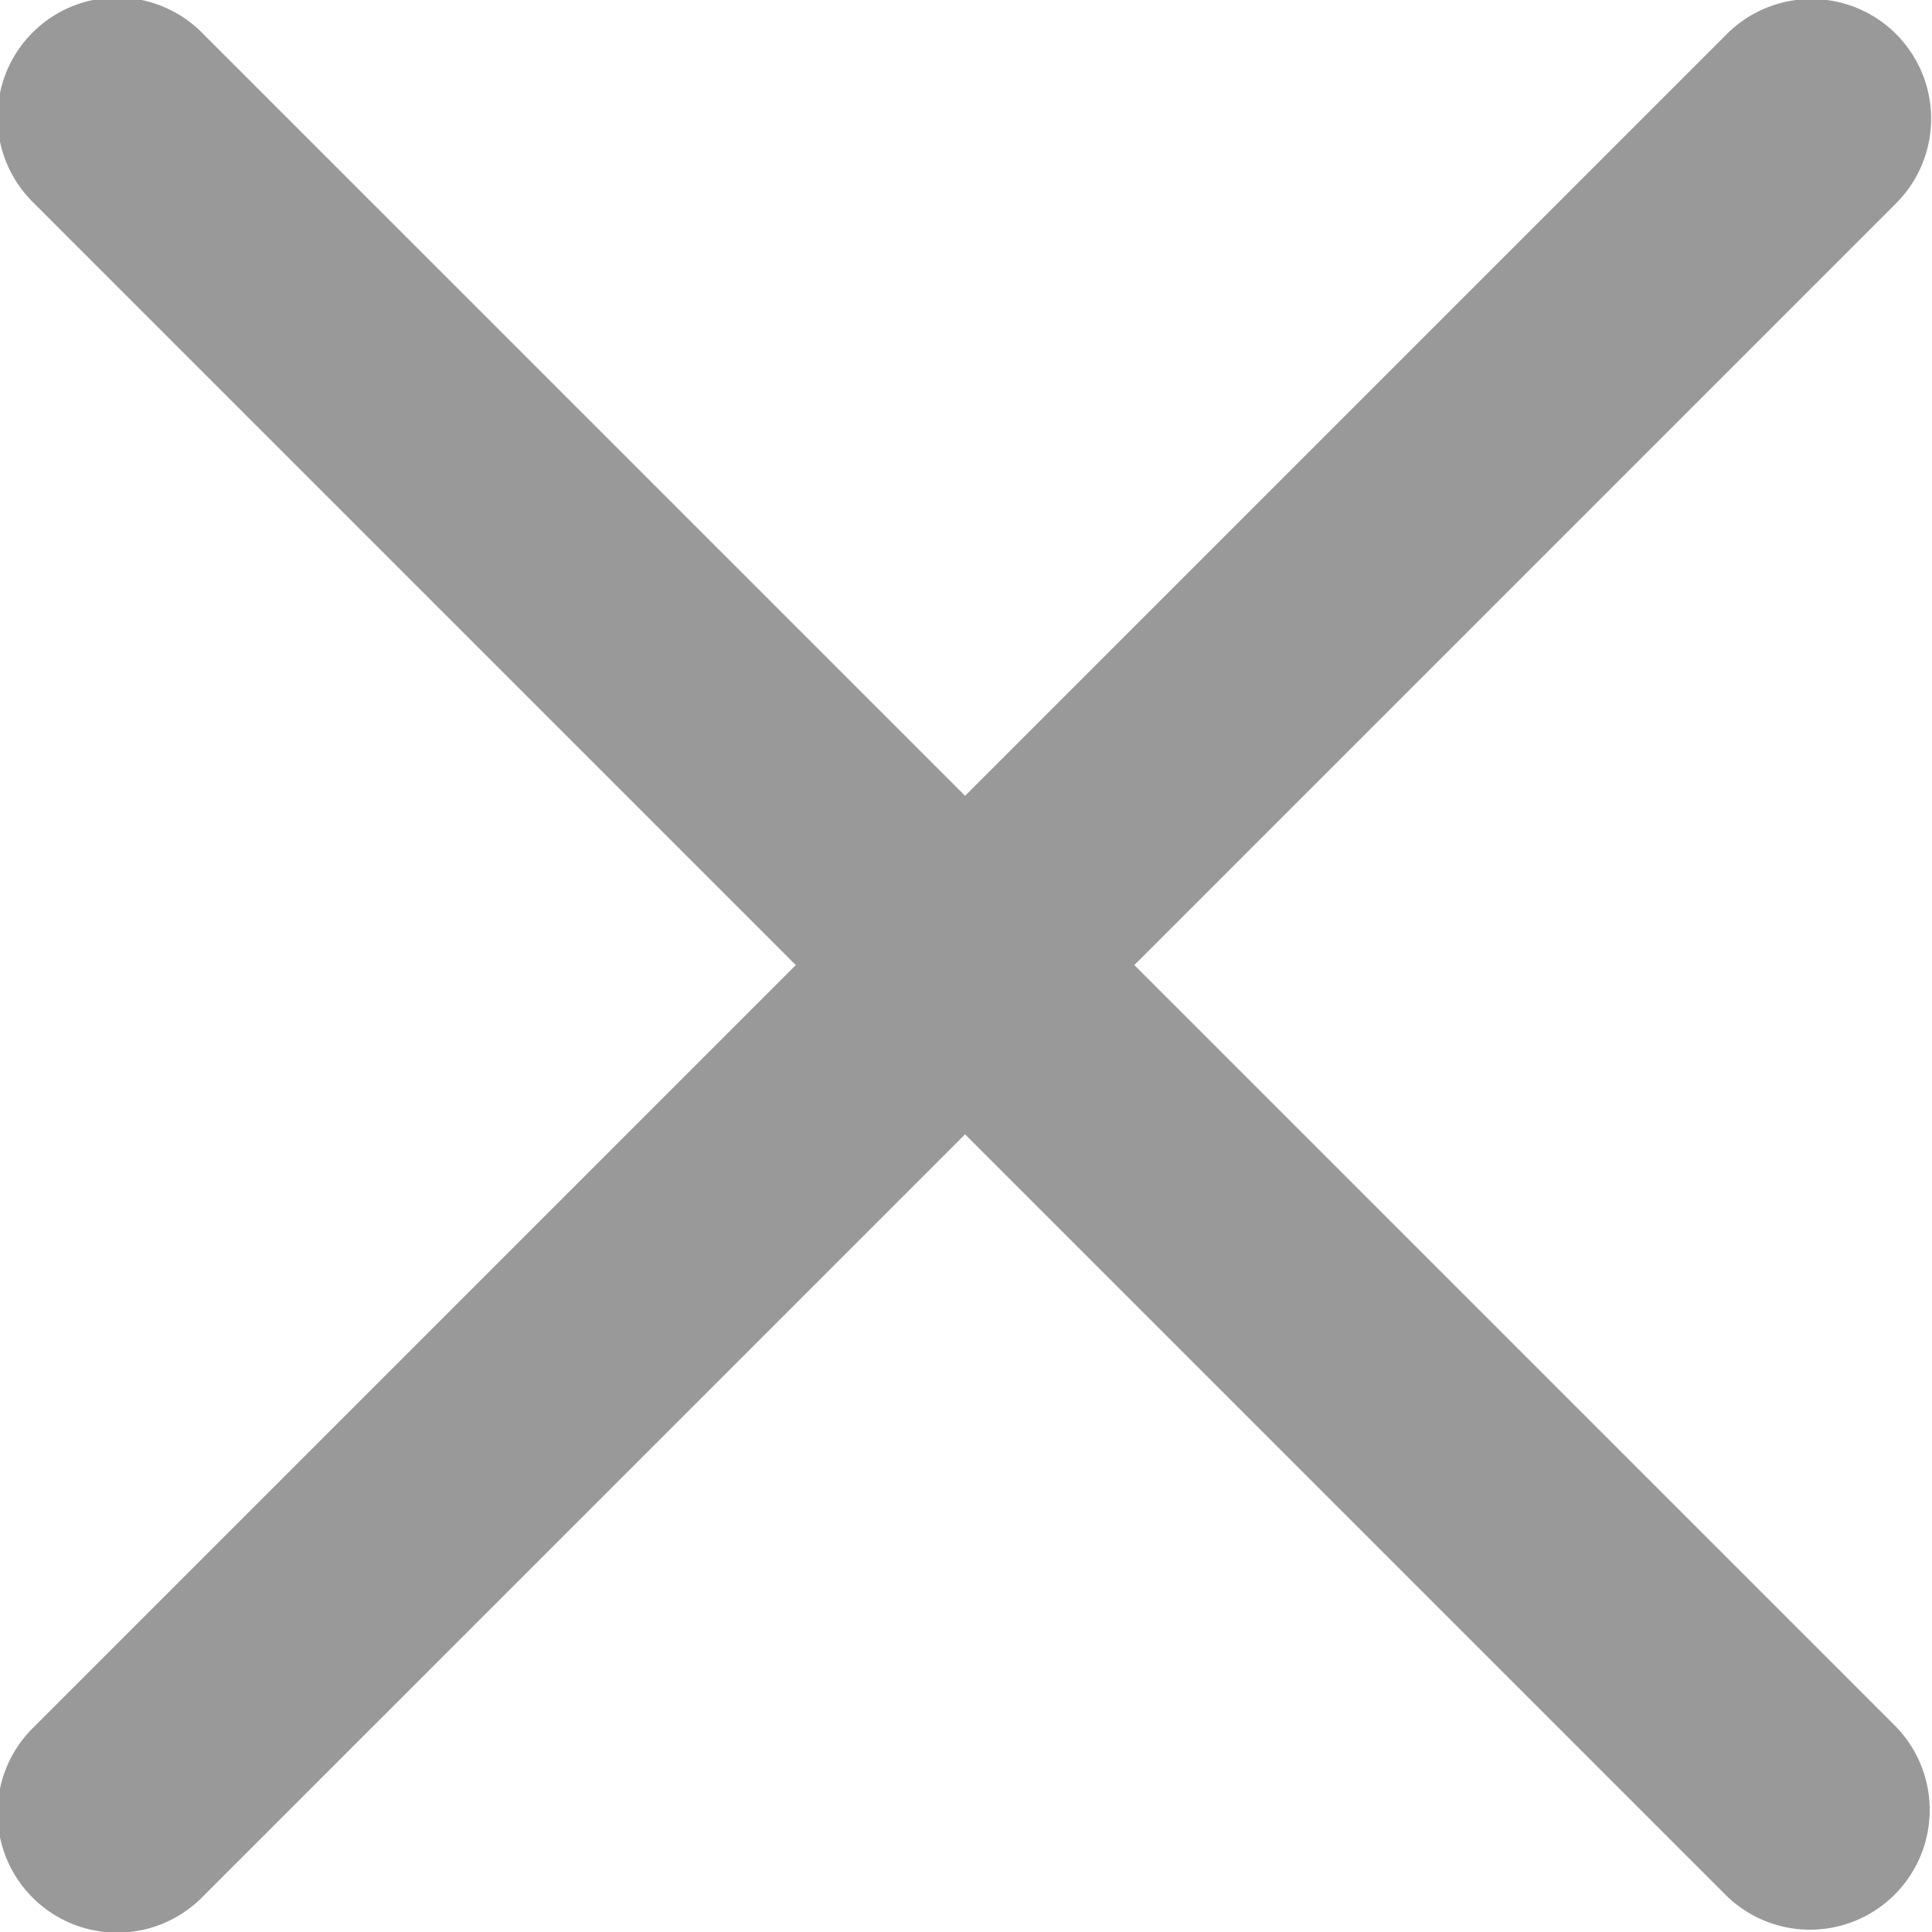 <svg id="组_12" data-name="组 12" xmlns="http://www.w3.org/2000/svg" width="32.281" height="32.281" viewBox="0 0 32.281 32.281">
  <defs>
    <style>
      .cls-1 {
        fill: #999999;
        fill-rule: evenodd;
      }
    </style>
  </defs>
  <path id="圆角矩形_9_拷贝_3" data-name="圆角矩形 9 拷贝 3" class="cls-1" d="M49.272,44.444L77.556,72.728a2,2,0,0,1-2.828,2.828L46.444,47.272A2,2,0,1,1,49.272,44.444Z" transform="translate(-45.875 -43.875)"/>
  <path id="圆角矩形_9_拷贝_5" data-name="圆角矩形 9 拷贝 5" class="cls-1" d="M77.556,44.444a2,2,0,0,1,0,2.828L49.272,75.556a2,2,0,1,1-2.828-2.828L74.728,44.444A2,2,0,0,1,77.556,44.444Z" transform="translate(-45.875 -43.875)"/>
</svg>
